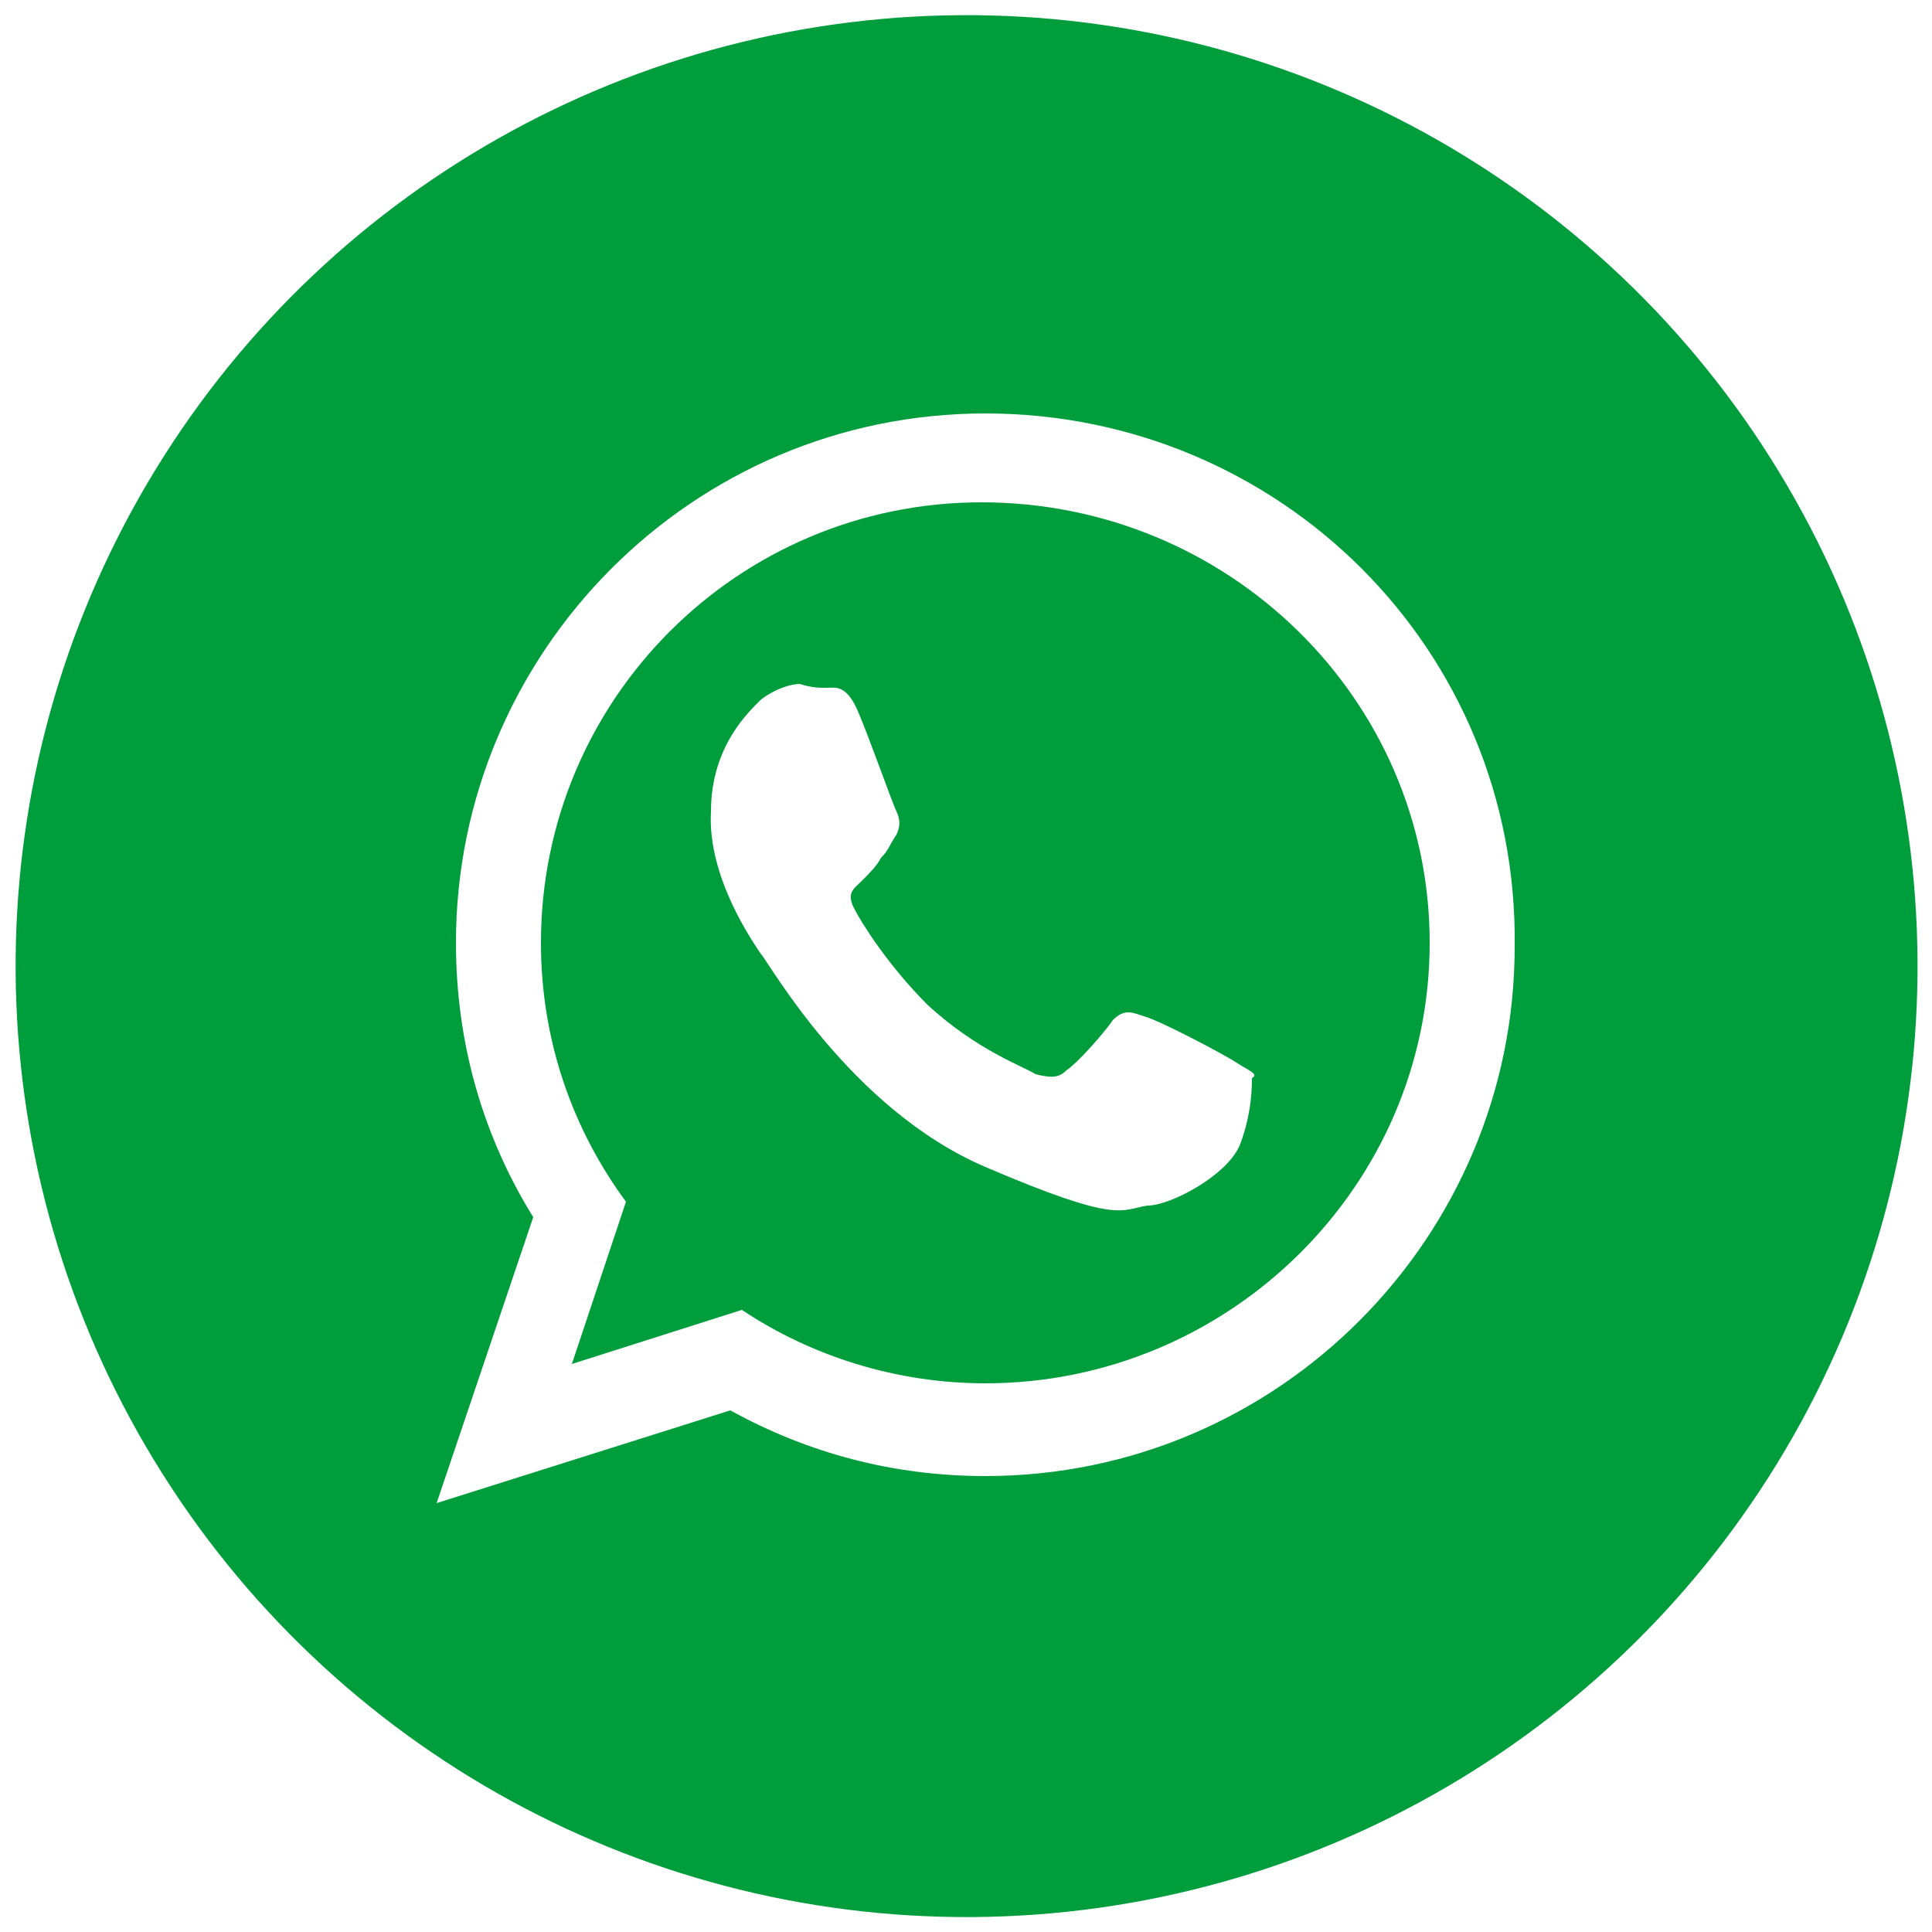 <?xml version="1.0" encoding="UTF-8"?> <svg xmlns="http://www.w3.org/2000/svg" xmlns:xlink="http://www.w3.org/1999/xlink" version="1.1" id="Layer_1" x="0px" y="0px" viewBox="0 0 50 50" style="enable-background:new 0 0 50 50;" xml:space="preserve"> <style type="text/css"> .st0{fill:#009D3D;} .st1{fill-rule:evenodd;clip-rule:evenodd;fill:#FFFFFF;} </style> <g> <image style="overflow:visible;opacity:0.1;" width="255" height="255" transform="matrix(0.24 0 0 0.24 -2.64 -2.64)"> </image> <g> <g> <ellipse transform="matrix(0.846 -0.534 0.534 0.846 -9.485 17.203)" class="st0" cx="25" cy="25" rx="24.6" ry="24.6"></ellipse> <g> <path class="st1" d="M32,27.5c-0.3-0.2-2-1.1-2.4-1.2c-0.3-0.1-0.5-0.2-0.8,0.1c-0.2,0.3-0.9,1.1-1.2,1.3 c-0.2,0.2-0.4,0.2-0.8,0.1c-0.3-0.2-1.5-0.6-2.8-1.8c-1-1-1.7-2.1-1.9-2.5c-0.2-0.4,0-0.5,0.2-0.7c0.2-0.2,0.4-0.4,0.5-0.6 c0.2-0.2,0.2-0.3,0.4-0.6c0.1-0.2,0.1-0.4,0-0.6c-0.1-0.2-0.7-1.9-1-2.6c-0.3-0.7-0.6-0.6-0.8-0.6c-0.2,0-0.4,0-0.7-0.1 c-0.2,0-0.6,0.1-1,0.4c-0.3,0.3-1.3,1.2-1.3,2.9c-0.1,1.7,1.1,3.4,1.3,3.7c0.2,0.2,2.3,4,5.8,5.5c3.5,1.5,3.5,1.1,4.2,1 c0.6,0,2.1-0.8,2.4-1.6c0.3-0.8,0.3-1.5,0.3-1.7C32.6,27.8,32.3,27.7,32,27.5L32,27.5z M25.5,35.8c-2.3,0-4.5-0.7-6.3-1.9 l-4.4,1.4l1.4-4.2c-1.4-1.9-2.2-4.2-2.2-6.7c0-6.3,5.1-11.4,11.4-11.4C31.8,13,37,18.1,37,24.4C37,30.7,31.8,35.8,25.5,35.8 L25.5,35.8z M25.5,10.7c-7.6,0-13.7,6.2-13.7,13.7c0,2.6,0.7,5,2,7.1l-2.5,7.4l7.6-2.4c2,1.1,4.2,1.7,6.6,1.7 c7.6,0,13.7-6.2,13.7-13.7C39.3,16.8,33.1,10.7,25.5,10.7L25.5,10.7z"></path> </g> </g> </g> </g> </svg> 